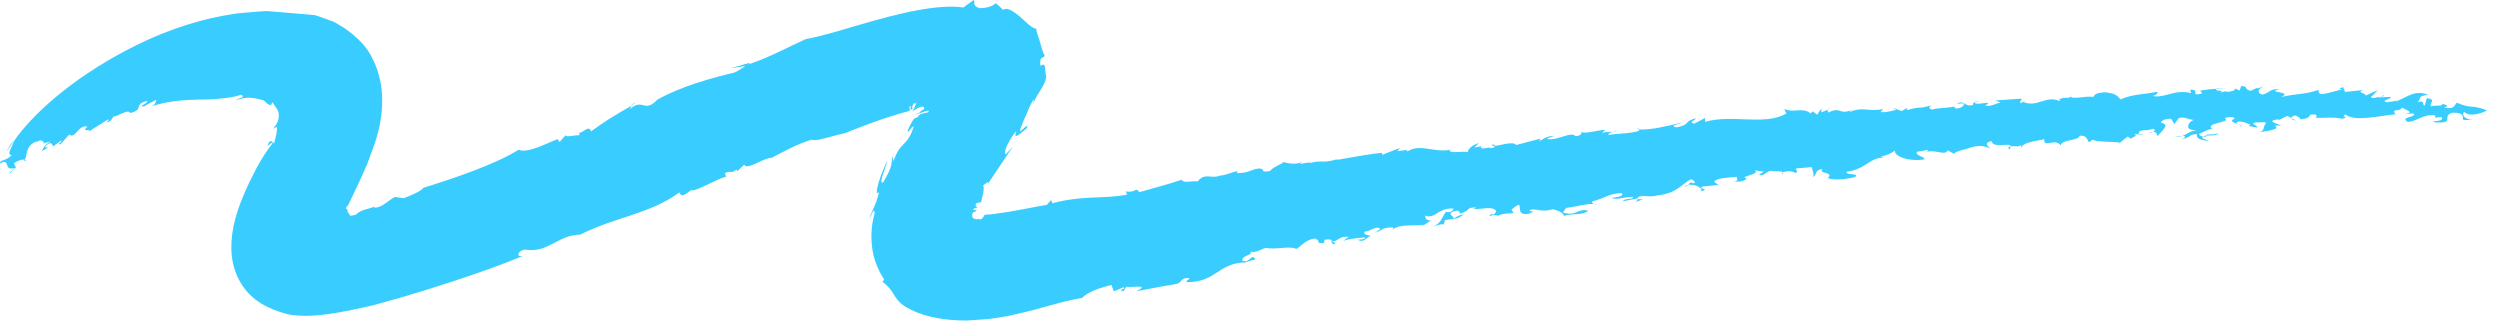 <svg width="156" height="20" viewBox="0 0 156 20" fill="none" xmlns="http://www.w3.org/2000/svg">
<path d="M129.217 6.004C129.217 6.004 129.242 5.938 129.242 5.896C129.217 5.946 129.208 5.979 129.217 6.004Z" fill="#39CDFF"/>
<path d="M114.032 6.844L114.198 6.769C114.082 6.786 114.04 6.811 114.032 6.844Z" fill="#39CDFF"/>
<path d="M138.306 5.522C138.306 5.522 138.298 5.538 138.289 5.547C138.431 5.547 138.622 5.53 138.93 5.522H138.306Z" fill="#39CDFF"/>
<path d="M81.774 10.112L81.974 10.079C81.882 10.095 81.824 10.087 81.774 10.112Z" fill="#39CDFF"/>
<path d="M100.893 8.108C100.843 8.158 100.743 8.191 100.643 8.216C100.768 8.216 100.868 8.183 100.893 8.108Z" fill="#39CDFF"/>
<path d="M143.254 7.518L142.988 7.376C142.996 7.443 143.096 7.509 143.254 7.518Z" fill="#39CDFF"/>
<path d="M152.376 6.486C152.376 6.486 152.368 6.461 152.351 6.453C152.335 6.47 152.351 6.478 152.376 6.486Z" fill="#39CDFF"/>
<path d="M148.776 5.946C148.701 5.963 148.609 5.996 148.518 6.021C148.626 6.021 148.767 6.012 148.776 5.946Z" fill="#39CDFF"/>
<path d="M148.401 6.071L148.526 6.029C148.46 6.029 148.401 6.046 148.401 6.071Z" fill="#39CDFF"/>
<path d="M0.869 8.807C0.644 8.973 0.536 9.222 0.403 9.463L0.869 8.807Z" fill="#39CDFF"/>
<path d="M60.901 12.806C60.901 12.806 60.926 12.856 60.943 12.865C60.935 12.84 60.918 12.815 60.901 12.806Z" fill="#39CDFF"/>
<path d="M1.459 10.095L1.293 10.195C1.36 10.17 1.418 10.137 1.459 10.095Z" fill="#39CDFF"/>
<path d="M138.439 8.291C138.189 8.466 137.632 8.316 137.649 8.466C137.923 8.424 138.331 8.507 138.439 8.291Z" fill="#39CDFF"/>
<path d="M1.459 10.095L1.659 9.987C1.659 9.987 1.592 9.971 1.559 9.971C1.534 10.021 1.501 10.062 1.468 10.095H1.459Z" fill="#39CDFF"/>
<path d="M40.968 6.212C40.968 6.212 40.968 6.212 40.977 6.212C40.993 6.195 41.002 6.179 41.026 6.162L40.968 6.212Z" fill="#39CDFF"/>
<path d="M39.371 6.578C39.471 6.52 39.563 6.461 39.671 6.403C39.496 6.453 39.413 6.52 39.371 6.578Z" fill="#39CDFF"/>
<path d="M0.403 9.463L0.137 9.846C0.245 9.721 0.328 9.597 0.403 9.463Z" fill="#39CDFF"/>
<path d="M23.338 12.873C23.388 12.856 23.438 12.831 23.48 12.806C23.413 12.823 23.372 12.848 23.338 12.873Z" fill="#39CDFF"/>
<path d="M102.132 8.05C102.132 8.05 102.231 8.058 102.273 8.066C102.281 8.025 102.273 8.008 102.132 8.05Z" fill="#39CDFF"/>
<path d="M91.313 13.389C91.113 13.389 90.839 13.53 90.706 13.663C90.905 13.638 91.088 13.58 91.313 13.389Z" fill="#39CDFF"/>
<path d="M89.325 13.771C89.325 13.771 89.375 13.771 89.4 13.78C89.375 13.78 89.35 13.771 89.325 13.771Z" fill="#39CDFF"/>
<path d="M102.173 12.432C102.173 12.432 102.173 12.424 102.173 12.416V12.432Z" fill="#39CDFF"/>
<path d="M99.637 12.773C99.587 12.748 99.52 12.732 99.454 12.723C99.504 12.748 99.562 12.765 99.637 12.773Z" fill="#39CDFF"/>
<path d="M83.088 15.085C83.088 15.085 83.088 15.085 83.072 15.085H83.088Z" fill="#39CDFF"/>
<path d="M56.843 19.326C57.8 19.8 59.03 20.008 60.328 20C60.968 19.95 61.725 19.925 62.157 19.842L62.906 19.717L63.488 19.584C64.269 19.409 65.001 19.21 65.7 19.01C65.874 18.96 66.049 18.919 66.224 18.869C66.373 18.835 66.523 18.794 66.673 18.761C66.964 18.694 67.255 18.636 67.529 18.586C67.945 18.17 68.61 17.979 69.35 17.779L69.508 18.179L70.099 17.929C70.373 18.012 69.641 18.095 70.115 18.17L70.298 17.871C70.373 18.012 71.895 17.671 70.922 18.17C71.72 18.029 72.502 17.863 73.309 17.738C73.849 17.663 73.558 17.339 74.174 17.347C74.315 17.447 73.974 17.463 74.049 17.605C75.878 17.621 75.97 16.449 77.658 16.374L77.525 16.449C77.791 16.291 78.332 16.224 78.332 16.166C78.049 15.775 78.066 16.441 77.517 16.266C77.508 15.9 78.124 15.975 78.049 15.709C78.456 15.775 78.656 15.542 78.997 15.468C79.612 15.601 80.427 15.318 80.901 15.534C81.167 15.376 81.433 14.977 82.049 14.877C82.531 15.093 81.982 15.16 82.598 15.177L82.664 14.952C83.155 14.91 83.088 14.985 83.088 15.085C83.612 15.018 83.487 14.736 84.161 14.777L83.82 15.027C84.294 14.877 84.502 14.886 85.184 14.811C85.184 14.935 84.909 14.96 84.71 14.952C85.126 15.21 85.325 14.727 85.525 14.736C85.458 14.653 84.976 14.678 85.184 14.445C85.525 14.436 85.866 14.062 86.14 14.278L85.799 14.528C86.481 14.27 86.14 14.22 86.955 14.187C86.914 14.212 86.939 14.254 86.93 14.303C87.404 13.971 88.103 14.112 88.859 14.029L88.726 14.104C89.017 13.987 89.167 13.78 89.334 13.78C88.885 13.721 88.993 13.646 88.926 13.447C89.541 13.713 89.741 12.94 90.697 13.014C90.697 13.131 90.489 13.306 90.223 13.214C89.949 13.605 89.949 13.912 89.408 14.145C89.749 14.021 90.157 13.912 90.09 14.07L90.157 13.73C90.373 13.696 90.539 13.688 90.706 13.671C90.772 13.455 90.232 13.389 90.706 13.189C91.246 13.006 91.047 13.488 91.113 13.33C91.862 13.098 91.388 12.94 92.136 12.948C92.07 12.981 91.928 13.056 91.862 13.039C92.41 13.098 93.159 12.806 93.367 13.181C93.3 13.28 93.3 13.397 93.092 13.389V13.33C92.552 13.688 93.566 13.189 93.433 13.563C93.367 13.355 94.115 13.306 94.456 13.306L94.315 13.081C95.338 12.216 94.315 13.563 95.412 13.33C96.094 13.073 95.138 13.297 95.546 13.073C96.028 13.048 96.227 13.247 96.909 13.056C97.117 13.131 97.525 13.206 97.591 13.472C97.999 13.314 98.888 13.438 99.096 13.139C98.348 12.998 98.415 13.513 97.525 13.264L97.724 12.973C98.306 12.915 99.038 12.69 99.454 12.732C99.362 12.69 99.321 12.623 99.362 12.565C100.177 12.366 100.385 12.066 101.209 12.05C101.342 12.274 100.868 12.291 100.527 12.357C101.076 12.482 101.076 12.307 101.891 12.283C101.957 12.491 101.342 12.341 101.275 12.557L102.165 12.382C102.165 12.382 102.165 12.407 102.165 12.424C102.248 12.058 102.855 12.366 103.387 12.199C104.685 12.05 104.826 11.551 105.516 11.185C105.724 11.26 105.791 11.343 105.716 11.443C105.375 11.326 105.45 11.443 105.35 11.543C105.782 11.451 106.348 11.775 106.123 11.95C106.805 11.767 105.849 11.792 106.265 11.634L107.221 11.543C107.088 11.376 106.747 11.376 107.221 11.177C107.629 11.077 107.836 11.093 108.385 11.035C108.319 11.135 108.585 11.293 108.177 11.326C108.452 11.36 108.859 11.326 109.001 11.127C108.385 11.035 109.957 10.861 109.483 10.628L110.098 10.719C109.965 10.727 109.957 10.852 109.757 10.844C109.957 11.093 110.24 10.711 110.439 10.661C110.656 10.694 111.204 10.661 111.263 10.752C111.446 10.653 111.911 10.669 112.011 10.794C112.285 10.711 112.011 10.611 112.086 10.511L113.042 10.428C113.109 10.578 113.233 10.985 113.1 11.06C113.45 10.877 113.184 10.595 113.724 10.553C113.441 10.877 114.473 10.703 114.057 11.102C114.389 11.285 115.279 11.177 115.761 11.043C116.036 10.777 115.221 10.969 115.221 10.727C116.593 10.495 116.601 9.821 117.624 9.829L117.358 9.788C117.974 9.588 117.907 9.622 118.256 9.389C118.115 9.705 119.055 10.112 120.086 9.946C120.161 9.788 119.479 9.721 119.62 9.472L120.302 9.355C120.352 9.372 120.285 9.43 120.202 9.48C120.809 9.314 121.391 9.746 121.533 9.38L122.206 9.746L121.94 9.588C122.015 9.43 122.697 9.314 122.838 9.247C123.529 9.014 123.803 9.114 124.202 9.264C124.069 9.156 123.736 8.906 124.285 8.807C124.327 9.289 125.474 8.873 125.474 9.123C125.699 9.098 126.115 9.206 126.123 9.006V9.306C126.123 8.881 126.946 8.823 127.57 8.69C127.479 9.272 128.252 8.582 128.585 9.073C128.668 8.673 129.682 8.815 129.765 8.474C130.248 8.407 130.231 8.773 130.364 8.881L130.572 8.715C130.83 8.873 131.745 8.823 132.294 8.898L132.768 8.515L132.967 8.657C133.042 8.565 133.449 8.474 133.183 8.374H133.458C133.449 8 133.832 8.233 134.364 8.033C134.497 8.083 134.472 8.175 134.356 8.233C134.63 8.216 134.53 8.416 134.688 8.524C134.489 8.441 135.612 7.775 134.863 7.667C134.797 7.518 135.221 7.376 135.487 7.418L135.678 7.742L135.969 7.36C136.385 7.276 136.576 7.476 136.917 7.484C136.576 7.534 136.202 8.191 137.092 8.108C136.626 8.191 136.41 8.399 136.177 8.491C136.36 8.491 136.46 8.515 136.177 8.682C136.867 8.515 136.393 8.457 137.075 8.357C137.059 8.665 137.258 8.732 137.873 8.798L137.408 8.615C137.408 8.615 137.458 8.549 137.491 8.524C137.316 8.507 137.266 8.466 137.217 8.349C137.35 8.341 137.99 7.917 138.115 8.091C137.383 7.676 139.296 7.642 138.83 7.393C138.905 7.301 139.387 7.243 139.445 7.393C138.888 7.659 139.903 7.701 139.828 7.917C140.036 7.817 139.354 7.725 139.636 7.592C139.977 7.551 140.244 7.717 140.443 7.792L140.302 7.859L140.842 7.958C140.917 7.8 140.31 7.742 140.792 7.626C140.925 7.676 141.408 7.567 141.399 7.684C141.183 7.908 141.366 8.166 140.959 8.249C141.3 8.199 142.397 8.091 141.94 7.842L142.356 7.825C142.09 7.717 141.35 7.543 142.173 7.443V7.501L142.73 7.235L142.988 7.368C142.979 7.293 143.063 7.21 143.279 7.21C143.337 7.293 143.545 7.318 143.537 7.443C144.152 7.393 144.094 7.243 144.169 7.152C144.51 7.11 144.651 7.168 144.493 7.351C144.967 7.368 145.79 7.285 146.123 7.418C146.747 7.251 145.99 7.36 146.347 7.135C146.921 7.626 148.451 7.218 149.474 7.135C149.183 6.686 149.757 7.077 149.932 6.653C149.715 6.802 150.921 6.977 150.023 7.135L150.572 7.069C150.954 7.31 149.665 7.285 150.248 7.609C150.863 7.576 151.254 7.06 151.986 7.21C151.744 7.534 152.543 7.093 152.36 7.459C152.218 7.567 152.011 7.543 151.811 7.576L151.936 7.634C153.258 7.725 152.318 7.251 153.017 7.035C153.823 7.01 153.649 7.301 153.69 7.459C153.815 7.526 154.214 7.484 154.43 7.401C153.932 7.592 153.532 7.177 153.765 6.977C154.106 7.351 154.963 7.027 155.196 6.886C154.056 6.47 154.397 6.852 153.308 6.412C153.158 6.528 153.175 6.861 152.518 6.711C152.934 6.553 152.493 6.528 152.376 6.47C152.509 6.661 151.919 6.545 151.711 6.636C151.52 6.486 152.102 6.187 151.428 6.129L151.312 6.578C151.046 6.52 151.42 6.245 150.855 6.37C151.154 6.129 150.755 6.012 151.52 5.913C150.597 5.555 150.123 6.162 149.424 6.345C149.499 6.312 149.499 6.254 149.574 6.22C149.424 6.345 149.15 6.345 148.942 6.378C148.468 6.287 149.308 6.162 149.175 6.046L148.418 6.079C148.418 6.079 148.401 6.054 148.401 6.046C148.202 6.112 148.019 6.162 147.944 6.046C148.16 5.888 148.243 5.738 148.393 5.622C148.127 5.73 147.869 5.846 147.611 5.971C147.695 5.821 146.946 5.755 147.503 5.613L146.331 5.738L146.214 5.439C145.932 5.505 145.932 5.572 146.273 5.588C145.865 5.538 144.518 6.22 144.693 5.605C143.778 5.913 143.437 5.813 142.331 6.054C143.171 5.713 141.316 5.771 142.223 5.58C141.682 5.489 141.591 5.821 141.175 5.904C140.767 5.804 140.925 5.497 141.35 5.355L140.859 5.53V5.472L140.443 5.671C139.969 5.547 140.327 5.372 139.844 5.372L139.761 5.646L139.429 5.513C139.562 5.63 139.279 5.705 138.938 5.746V5.688L138.522 5.771C138.93 5.58 138.131 5.738 138.306 5.538C137.948 5.555 137.94 5.555 137.291 5.655L137.416 5.829C136.585 6.054 137.358 5.563 136.668 5.605L136.726 5.813C135.711 5.538 135.063 6.154 134.323 5.987C134.738 5.904 134.614 5.671 134.605 5.73C133.982 5.863 132.95 5.888 132.327 6.204C132.061 5.921 132.002 5.829 131.312 5.755C130.83 5.813 130.755 5.846 130.614 6.046C130.131 5.971 129.267 6.229 129.225 6.012C129.133 6.195 128.801 6.012 128.551 6.187L128.485 6.104L128.543 6.312C127.662 5.921 127.163 6.711 126.281 6.378L126.422 6.312L126.073 6.428C126.007 6.345 126.148 6.27 126.148 6.154L124.502 6.27L124.842 6.395C124.502 6.453 124.285 6.669 123.878 6.586C124.502 6.204 123.329 6.628 123.196 6.395L123.537 6.279C123.215 6.323 123.077 6.414 123.121 6.553C122.506 6.694 122.655 6.195 122.098 6.478L122.514 6.445C122.647 6.553 122.373 6.761 122.098 6.777C122.032 6.753 121.824 6.678 122.032 6.628C121.549 6.761 120.801 6.728 120.585 6.836C120.31 6.794 120.385 6.636 120.518 6.57C119.487 6.861 120.036 6.578 119.005 6.869V6.744L118.664 6.927L118.123 6.728L118.323 6.861C117.982 6.919 117.774 7.027 117.358 6.994L117.5 6.802C116.535 7.002 116.335 6.628 115.437 6.977C115.371 6.952 115.512 6.877 115.579 6.844C114.747 7.218 114.897 6.603 114.065 7.035C114.115 6.969 114.007 6.911 114.04 6.852L113.658 7.01V6.769L113.383 7.16L113.117 6.944L112.976 7.077C112.502 6.661 111.944 7.077 111.337 6.794L111.47 7.085C110.09 7.867 108.111 7.11 106.398 7.601V7.36L105.708 7.725C105.3 7.584 105.915 7.493 105.782 7.385C105.026 7.609 105.5 7.775 104.61 7.95C104.128 7.842 104.751 7.759 104.959 7.642C104.128 7.859 102.905 8.133 102.29 8.075C102.281 8.108 102.248 8.158 102.281 8.166C101.733 8.341 100.976 8.324 100.36 8.416C100.36 8.308 100.51 8.266 100.668 8.224C100.444 8.241 100.128 8.199 99.953 8.333L100.161 8.1C99.678 8.116 98.789 8.416 98.656 8.191C98.722 8.274 98.722 8.457 98.315 8.499C98.04 8.166 97.217 8.79 96.535 8.673C96.602 8.574 97.084 8.499 96.943 8.507C96.602 8.449 96.327 8.657 96.053 8.807L96.119 8.649L94.614 9.048C94.34 8.715 93.175 9.289 93.242 9.014C92.693 9.073 93.724 9.114 93.034 9.247C92.826 9.123 92.419 9.405 92.419 9.164L92.485 9.123L92.003 9.206L92.277 8.931C91.87 9.039 91.595 9.306 91.595 9.488C91.188 9.414 90.639 9.588 90.431 9.405L90.573 9.33C89.475 9.572 88.652 8.923 87.828 9.447C87.762 9.422 87.762 9.364 87.895 9.347L87.205 9.43L87.346 9.231L86.248 9.663V9.538C85.492 9.597 84.327 9.821 83.371 9.987L83.504 9.913C82.481 10.245 82.473 9.938 81.725 10.187C81.749 10.154 81.774 10.137 81.799 10.12L81.109 10.229L81.242 10.087C80.768 10.42 79.729 9.971 80.078 10.145C79.803 10.303 79.321 10.511 79.263 10.669C78.506 10.794 79.055 10.545 78.573 10.511C78.024 10.578 77.957 10.802 77.201 10.802V10.678C76.851 10.752 76.652 10.869 76.169 10.969L76.302 10.886C75.554 11.268 75.263 10.694 74.731 11.318C74.382 11.276 73.766 11.451 73.758 11.21C72.802 11.534 72.053 11.709 71.088 11.992C70.864 11.634 70.88 12.058 70.249 11.942L70.332 12.141C69.641 12.283 68.876 12.299 68.086 12.332C67.296 12.366 66.457 12.466 65.675 12.682L65.583 12.482L65.326 12.782C65.109 12.815 64.893 12.856 64.66 12.898C64.461 12.94 64.261 12.973 64.061 13.014C63.654 13.098 63.246 13.156 62.856 13.231C62.656 13.264 62.473 13.28 62.29 13.314C62.107 13.339 61.908 13.372 61.825 13.372C61.716 13.38 61.608 13.389 61.5 13.397H61.442C61.409 13.513 61.193 13.78 61.101 13.671L61.134 13.646C61.001 13.688 60.835 13.696 60.735 13.613C60.635 13.53 60.635 13.364 60.735 13.231C60.835 13.231 60.91 13.189 60.968 13.197C60.71 13.197 60.976 13.089 60.993 13.064C60.935 13.073 60.868 13.089 60.81 13.114C60.61 13.048 60.86 12.94 61.018 12.964C60.951 12.923 60.893 12.873 60.843 12.806C60.86 12.815 60.901 12.806 60.943 12.806L60.877 12.69L61.226 12.615C61.209 12.507 61.475 11.867 61.35 11.551C61.45 11.551 61.775 11.16 61.617 11.518L62.157 10.703L63.205 9.148L62.773 9.622C62.54 9.588 63.014 8.632 63.421 8.166C63.188 8.832 63.704 8.283 64.078 8C64.228 7.543 63.629 8.366 63.646 8.116C63.754 7.834 63.904 7.418 64.095 7.035C64.228 6.669 64.402 6.337 64.51 6.195C64.51 6.287 64.486 6.387 64.477 6.486C64.685 5.821 65.192 5.43 65.284 4.79C65.159 4.291 65.309 3.85 64.926 4.108C64.835 3.393 65.168 3.709 65.184 3.451C65.084 3.31 64.993 2.969 64.893 2.62C64.802 2.262 64.635 1.921 64.677 1.805C64.319 1.738 63.953 1.289 63.587 0.99C63.213 0.682 62.839 0.441 62.59 0.615C62.448 0.466 62.298 0.324 62.132 0.2C62.024 0.308 61.708 0.516 61.109 0.507C60.627 0.341 60.877 0.141 60.768 0C60.552 0.141 60.336 0.299 60.12 0.466C59.321 0.349 58.282 0.441 57.168 0.657C56.619 0.748 56.02 0.906 55.463 1.039C55.064 1.148 54.656 1.256 54.24 1.372C52.877 1.755 51.538 2.204 50.265 2.445C49.218 2.919 47.954 3.609 46.706 4.017L46.823 3.908L45.559 4.266L46.515 4.116C46.265 4.266 46.091 4.424 45.833 4.524C44.428 4.865 42.573 5.355 41.026 6.212C40.161 7.11 40.153 6.071 39.288 6.819C39.355 6.744 39.363 6.661 39.421 6.586C38.399 7.177 37.841 7.493 36.868 8.208C36.802 7.684 36.17 8.499 36.162 8.208L36.145 8.441C35.854 8.416 35.272 8.599 35.297 8.432L34.914 8.865L34.798 8.682C34.157 8.915 32.86 9.613 32.37 9.339C30.923 10.245 28.411 11.102 26.424 11.717C26.207 11.983 25.634 12.191 25.193 12.366L24.636 12.291C24.212 12.515 23.821 12.981 23.355 12.956C23.355 12.931 23.355 12.898 23.388 12.881C22.914 13.089 22.549 13.048 22.207 13.397C22.099 13.43 21.966 13.455 21.883 13.463C21.858 13.455 21.833 13.43 21.817 13.405C21.775 13.347 21.767 13.256 21.767 13.131C21.783 13.347 21.733 13.339 21.709 13.28C21.675 13.214 21.692 13.089 21.692 13.089C21.709 13.089 21.55 13.064 21.617 12.915C21.634 12.881 21.659 12.865 21.684 12.848C21.692 12.848 21.7 12.84 21.709 12.831C21.709 12.831 21.709 12.848 21.75 12.748C21.825 12.599 21.892 12.457 21.966 12.299C22.166 11.875 22.374 11.443 22.582 10.994C22.69 10.744 22.798 10.486 22.914 10.237C23.072 9.813 23.222 9.389 23.38 8.965C23.987 7.168 24.062 5.289 23.272 3.717C22.914 2.894 22.224 2.27 21.517 1.771L20.952 1.422C20.761 1.314 20.528 1.264 20.32 1.173L19.671 0.948C19.438 0.915 19.189 0.906 18.939 0.881L17.476 0.757L16.744 0.699C16.486 0.674 16.386 0.715 16.203 0.715C15.555 0.773 14.84 0.807 14.249 0.923C11.863 1.331 9.759 2.154 7.971 3.094C4.353 4.981 1.942 7.235 0.869 8.807C0.802 9.114 0.37 9.655 0.728 9.68C0.378 10.071 -0.046 9.954 0.004 10.195C0.661 9.804 0.204 10.736 0.894 10.47L0.594 10.794C0.628 10.96 0.935 10.278 1.027 10.553L0.869 10.179C1.177 9.996 1.376 9.938 1.559 9.962C1.717 9.646 1.559 9.089 2.332 8.798L2.174 8.948C2.682 8.549 2.64 8.915 2.782 8.881L2.665 8.965L3.214 8.807C2.798 8.931 2.466 9.597 2.732 9.364C3.397 8.998 2.515 9.405 2.94 9.031C3.214 8.807 3.256 9.031 3.314 9.139L3.813 8.765C3.896 8.923 3.472 8.998 3.779 9.006C3.954 8.798 4.137 8.599 4.32 8.399C4.694 8.698 4.91 7.734 5.459 7.908C5.035 8.291 5.584 8.008 5.584 8.183C5.975 7.942 6.349 7.684 6.748 7.451C6.89 7.451 6.507 7.75 6.673 7.626C6.964 7.609 6.989 7.326 7.114 7.26C7.28 7.31 8.012 6.761 8.12 7.052C9.035 6.827 8.295 6.536 9.152 6.303C9.326 6.42 8.553 6.644 8.977 6.644C9.226 6.486 9.501 6.362 9.759 6.22C9.717 6.337 9.717 6.561 9.401 6.653C10.54 6.27 11.505 6.245 12.386 6.212C12.835 6.212 13.26 6.212 13.692 6.154C14.124 6.121 14.573 6.071 15.056 5.913C15.364 6.079 14.873 6.096 14.707 6.27C14.873 6.204 15.039 6.154 15.189 6.121C15.33 6.104 15.463 6.096 15.596 6.104C15.854 6.112 16.079 6.162 16.295 6.22L16.453 6.27L16.528 6.328L16.652 6.445C16.736 6.511 16.802 6.561 16.91 6.553L17.002 6.378C17.185 6.678 17.384 6.861 17.401 7.16C17.401 7.301 17.384 7.434 17.334 7.567C17.309 7.634 17.285 7.701 17.243 7.759L17.185 7.842C17.185 7.842 17.168 7.85 17.143 7.9L17.06 8.05C17.127 8.008 17.201 7.933 17.259 7.908C17.334 8.183 17.185 8.582 17.11 8.931C17.002 8.94 16.86 8.549 16.686 9.123C16.794 9.039 16.96 8.84 17.01 8.94C16.727 9.297 16.411 9.738 15.987 10.528C15.43 11.592 14.831 12.865 14.565 14.137C14.324 15.409 14.382 16.582 15.031 17.671C15.721 18.811 16.819 19.301 17.916 19.601C19.463 19.925 21.576 19.434 23.305 19.043C23.887 18.877 24.469 18.719 25.06 18.553L26.657 18.07C28.777 17.413 30.839 16.707 32.752 15.925C32.17 16.166 32.261 15.65 32.744 15.576C34.224 15.817 34.789 14.653 36.203 14.644C38.34 13.547 40.552 13.364 42.39 12.008L42.507 12.191C42.848 12.158 42.881 11.992 43.188 11.842L43.205 11.9C43.995 11.675 44.835 11.11 45.301 11.035L45.243 10.802C45.683 10.603 45.542 10.886 45.958 10.578L45.991 10.694L46.448 10.27C46.548 10.678 47.729 9.804 48.161 9.846C48.719 9.555 49.758 8.965 50.664 8.715C50.906 8.856 51.978 8.457 52.702 8.316C53.359 8.058 54.157 7.742 55.005 7.451C55.43 7.31 55.862 7.168 56.294 7.044L56.702 6.935C56.702 6.935 56.743 6.935 56.76 6.935V6.653L56.835 6.611C56.835 6.678 56.835 6.711 56.818 6.744C56.818 6.902 56.843 6.877 56.885 6.827C56.926 6.777 56.993 6.711 56.96 6.819C57.059 6.536 56.935 6.786 56.91 6.777C56.893 6.644 57.043 6.337 57.101 6.47L57.068 6.536C57.109 6.478 57.159 6.42 57.218 6.353C57.101 6.603 57.084 6.711 56.926 6.96C56.993 6.927 57.151 6.786 57.359 6.703C57.567 6.603 57.766 6.678 57.625 6.844C57.267 6.985 57.65 6.969 57.051 7.143C57.151 7.135 57.267 7.11 57.417 7.06C57.567 7.01 57.758 6.919 57.949 6.902C57.908 6.96 58.032 6.985 57.816 7.035C57.691 7.035 57.45 7.135 57.425 7.11V7.185C57.367 7.193 57.309 7.185 57.276 7.185C57.384 7.243 57.242 7.335 57.143 7.36C57.093 7.368 57.043 7.393 57.01 7.434V7.451L56.943 7.543L56.827 7.75C56.752 7.892 56.685 8.033 56.627 8.191C56.702 8.349 56.926 7.767 57.01 7.925C56.594 9.214 56.195 8.757 55.754 10.062L55.704 9.696C55.662 9.938 55.654 10.129 55.604 10.337C55.588 10.42 55.529 10.586 55.446 10.761C55.363 10.935 55.255 11.135 55.105 11.384C54.947 11.443 54.989 11.21 55.097 10.886C55.155 10.727 55.213 10.545 55.272 10.362C55.321 10.212 55.355 10.112 55.371 10.012C55.28 10.17 54.972 10.911 54.822 11.393C54.689 11.9 54.648 12.224 54.856 11.967C54.664 12.831 54.39 13.139 54.257 13.63C54.315 13.63 54.548 12.806 54.581 13.314C54.398 13.904 54.324 14.644 54.415 15.393C54.49 16.141 54.797 16.873 55.18 17.455C55.122 17.48 55.105 17.613 55.014 17.53C55.471 17.904 55.612 18.095 55.77 18.37C55.845 18.511 55.945 18.644 56.095 18.811C56.245 18.985 56.477 19.151 56.843 19.326Z" fill="#39CDFF"/>
<path d="M102.506 12.432H102.173C102.173 12.491 102.173 12.557 102.024 12.632L102.506 12.432Z" fill="#39CDFF"/>
<path d="M86.922 14.295C86.922 14.295 86.847 14.345 86.814 14.378C86.889 14.353 86.914 14.328 86.922 14.295Z" fill="#39CDFF"/>
<path d="M83.213 15.243C83.471 15.152 83.23 15.127 83.088 15.077C83.088 15.127 83.105 15.185 83.213 15.243Z" fill="#39CDFF"/>
<path d="M111.263 10.761C111.204 10.794 111.179 10.827 111.188 10.877C111.263 10.827 111.271 10.794 111.263 10.761Z" fill="#39CDFF"/>
<path d="M135.736 8.507C135.736 8.507 135.678 8.491 135.637 8.482C135.653 8.499 135.695 8.507 135.736 8.507Z" fill="#39CDFF"/>
<path d="M134.348 8.241C134.281 8.241 134.198 8.258 134.073 8.299C134.198 8.299 134.281 8.274 134.348 8.241Z" fill="#39CDFF"/>
<path d="M105.35 11.543C105.258 11.559 105.175 11.592 105.1 11.651C105.242 11.626 105.308 11.584 105.35 11.543Z" fill="#39CDFF"/>
<path d="M133.458 8.382C133.458 8.382 133.458 8.416 133.458 8.432L133.807 8.382H133.458Z" fill="#39CDFF"/>
<path d="M136.16 8.499C136.027 8.499 135.844 8.515 135.728 8.499C135.903 8.549 136.036 8.54 136.16 8.499Z" fill="#39CDFF"/>
<path d="M120.202 9.488C120.202 9.488 120.177 9.488 120.169 9.497C119.911 9.63 120.077 9.563 120.202 9.488Z" fill="#39CDFF"/>
<path d="M132.335 8.923L132.294 8.915L132.194 8.989L132.335 8.923Z" fill="#39CDFF"/>
<path d="M137.649 8.466C137.582 8.474 137.524 8.491 137.483 8.524C137.533 8.524 137.599 8.524 137.682 8.54C137.657 8.507 137.657 8.491 137.657 8.474L137.649 8.466Z" fill="#39CDFF"/>
<path d="M125.358 9.339C125.45 9.239 125.474 9.172 125.474 9.131C125.358 9.148 125.291 9.189 125.358 9.339Z" fill="#39CDFF"/>
</svg>
